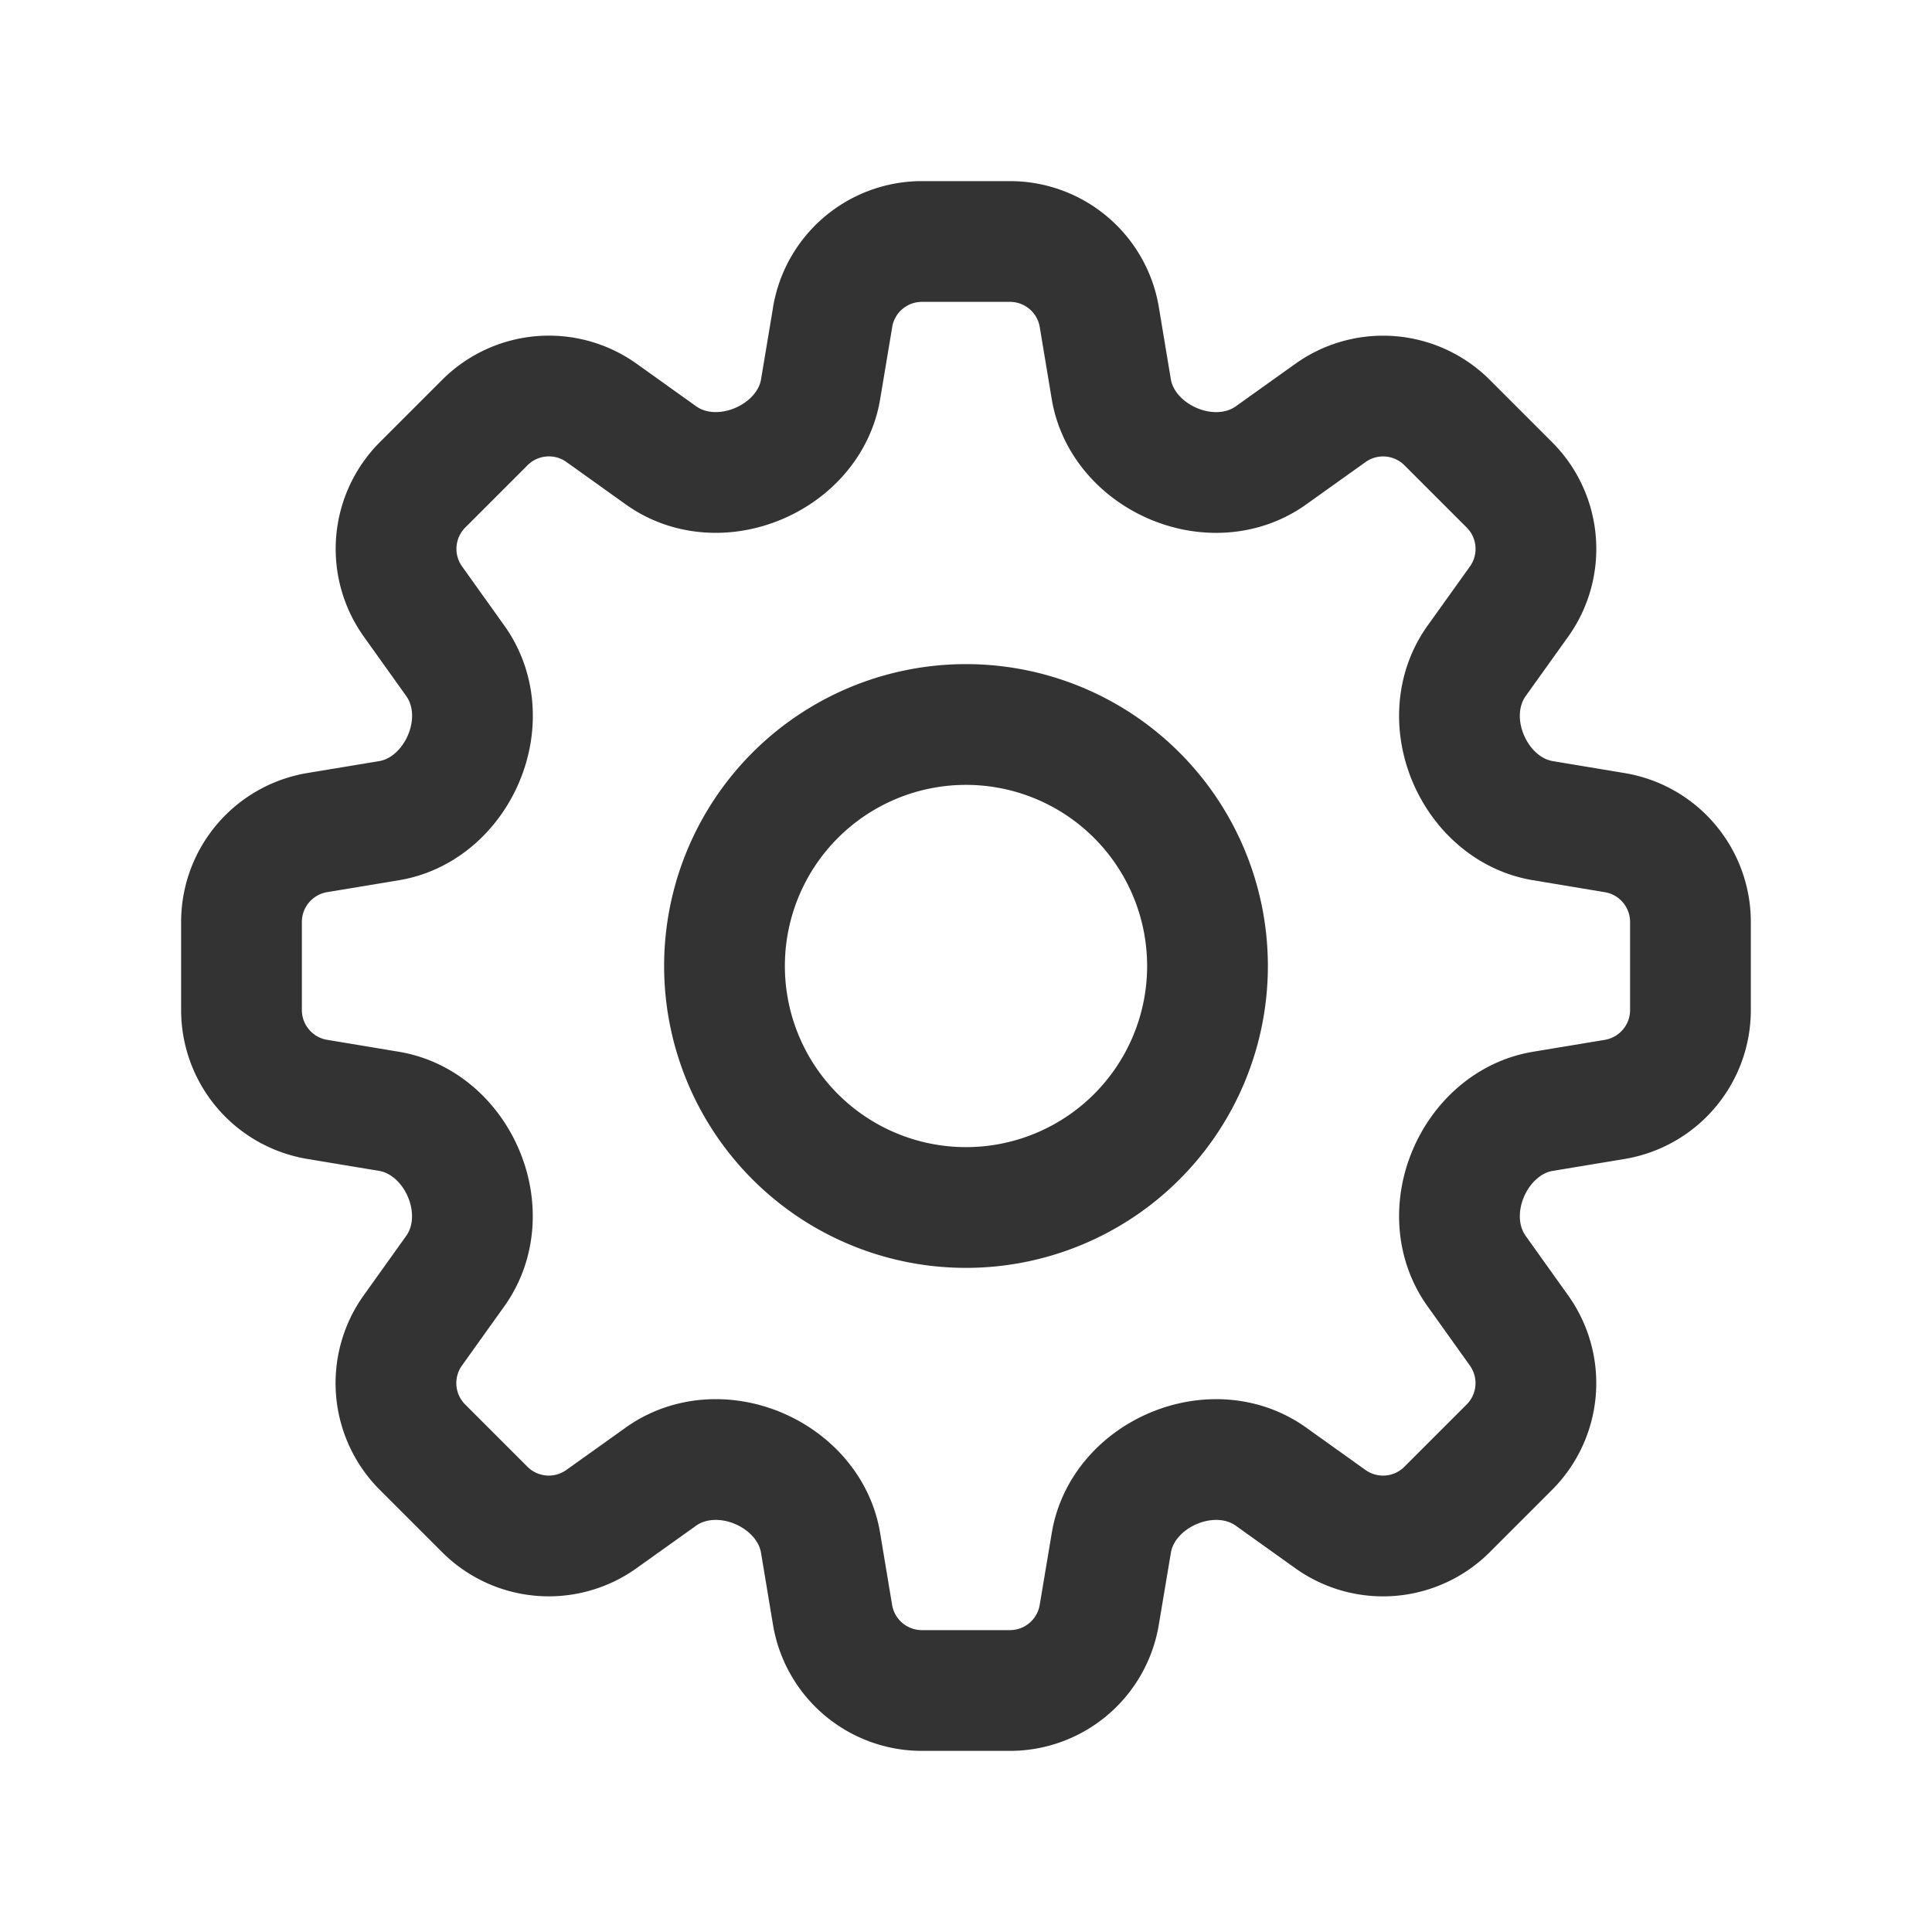 <svg xmlns="http://www.w3.org/2000/svg" viewBox="0 0 40 40" fill="none">
  <path stroke="#333333" stroke-linecap="round" stroke-linejoin="round" stroke-width="2.5" d="M17.238 6.567A1.875 1.875 0 0119.088 5h1.822c.917 0 1.7.663 1.85 1.567l.248 1.49c.118.707.64 1.274 1.302 1.549.662.275 1.423.238 2.006-.179l1.23-.878a1.875 1.875 0 012.415.2l1.29 1.29c.647.647.732 1.669.2 2.415l-.88 1.23c-.416.583-.453 1.343-.178 2.005.275.662.842 1.184 1.55 1.302l1.489.248c.904.15 1.567.933 1.567 1.85v1.823c0 .916-.663 1.698-1.567 1.85l-1.49.247c-.707.118-1.274.64-1.549 1.302-.275.662-.238 1.423.179 2.006l.878 1.23a1.875 1.875 0 01-.2 2.415l-1.29 1.29a1.875 1.875 0 01-2.415.2l-1.23-.879c-.583-.417-1.343-.453-2.006-.178-.662.274-1.183.841-1.3 1.548l-.25 1.49A1.875 1.875 0 0120.91 35h-1.823a1.875 1.875 0 01-1.85-1.567l-.248-1.49c-.117-.707-.639-1.274-1.301-1.549-.662-.274-1.423-.238-2.007.18l-1.229.877a1.875 1.875 0 01-2.416-.2l-1.289-1.289a1.875 1.875 0 01-.2-2.416l.879-1.23c.416-.583.453-1.343.178-2.005-.275-.662-.842-1.184-1.549-1.302l-1.49-.248A1.875 1.875 0 015 20.911v-1.823c0-.916.662-1.698 1.567-1.85l1.49-.247c.706-.118 1.273-.64 1.548-1.302.275-.662.239-1.423-.178-2.006l-.878-1.23a1.875 1.875 0 01.2-2.415l1.29-1.29a1.875 1.875 0 012.415-.2l1.23.879c.582.417 1.343.453 2.005.178.662-.274 1.184-.841 1.301-1.548l.249-1.49z"/>
  <path stroke="#333333" stroke-linecap="round" stroke-linejoin="round" stroke-width="2.5" d="M25 20a5 5 0 11-10 0 5 5 0 0110 0z"/>
</svg>